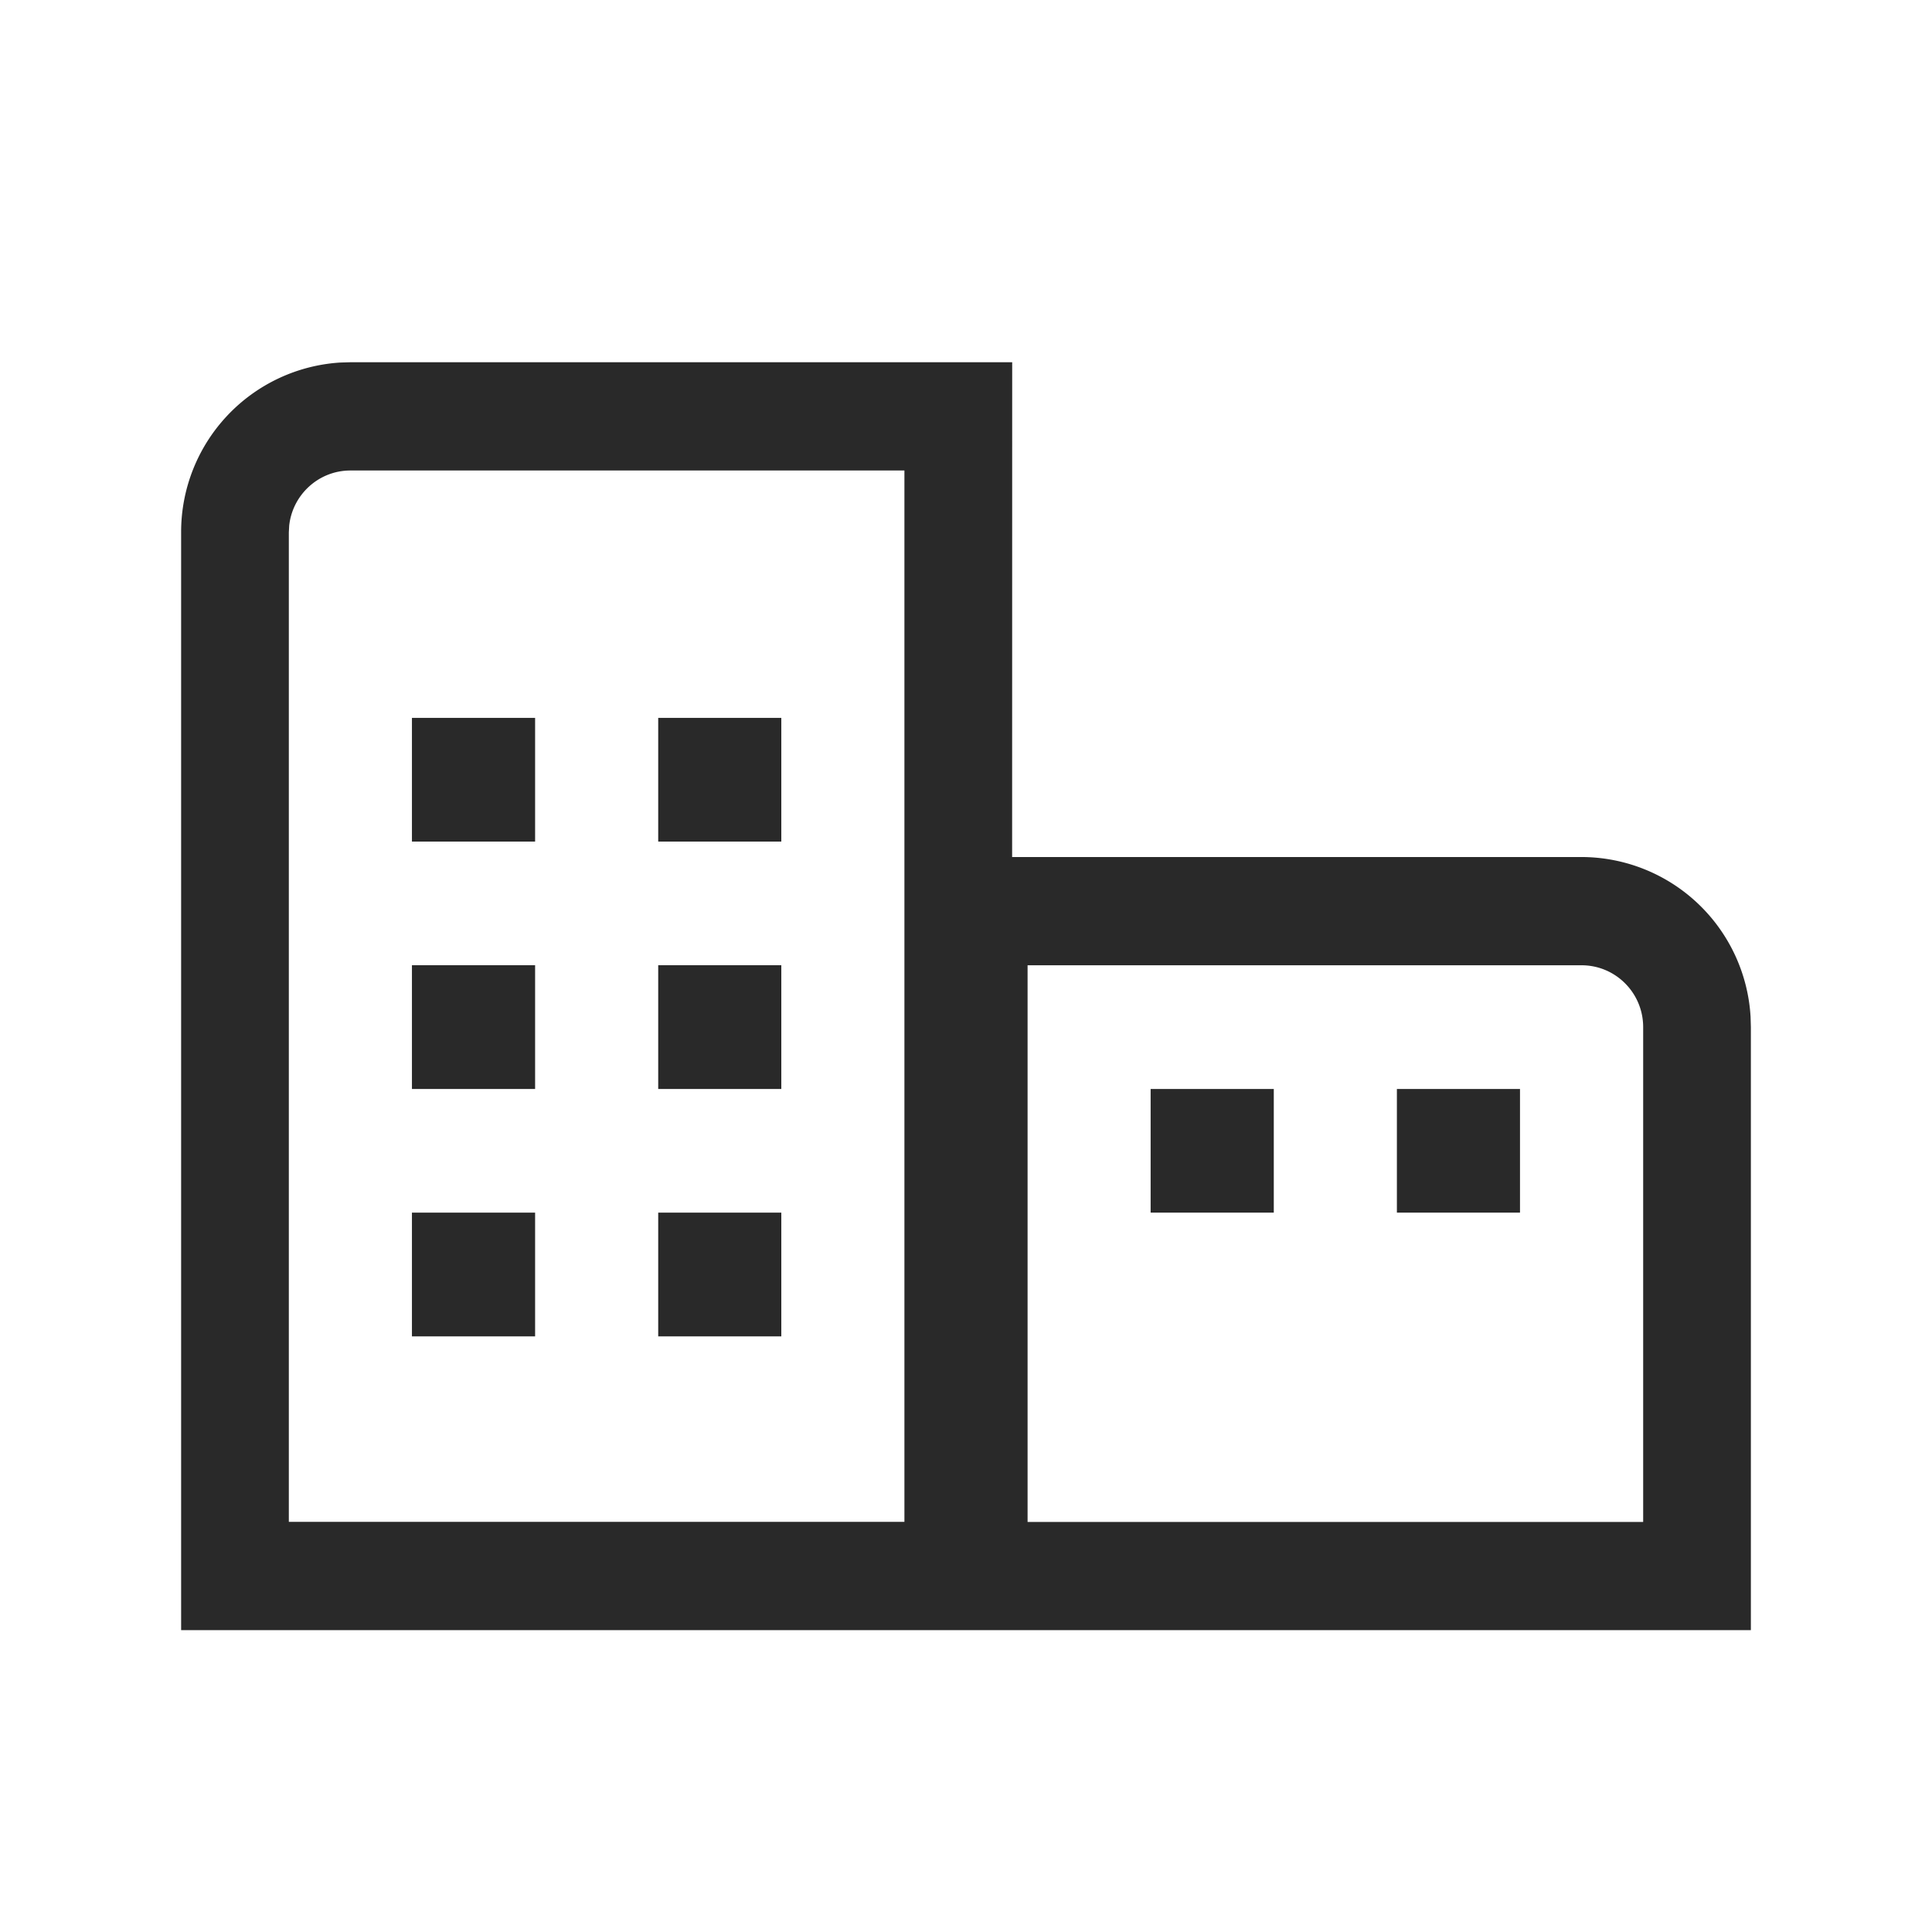 <svg width="32" height="32" viewBox="0 0 32 32" xmlns="http://www.w3.org/2000/svg">
    <path d="m16.765 6-.001 8.195h9.432a2.81 2.81 0 0 1 2.799 2.646l.005.171V27H3V8.817a2.812 2.812 0 0 1 2.633-2.812L5.803 6h10.962zM14.98 7.793H5.804c-.526 0-.958.4-1.014.912l-.006.112v16.39H14.98V7.793zm11.216 8.195H17.02v9.22h10.196v-8.196c0-.566-.457-1.024-1.02-1.024zM8.863 20.085v2.05h-2.04v-2.05h2.04zm4.078 0v2.05h-2.039v-2.05h2.04zm8.157-2.048v2.048h-2.04v-2.048h2.04zm4.078 0v2.048h-2.039v-2.048h2.04zm-16.313-2.05v2.05h-2.04v-2.05h2.04zm4.078 0v2.05h-2.039v-2.05h2.04zM8.863 11.89v2.049h-2.04V11.89h2.04zm4.078 0v2.049h-2.039V11.89h2.04z" fill="#292929" fill-rule="nonzero"/>
</svg>
